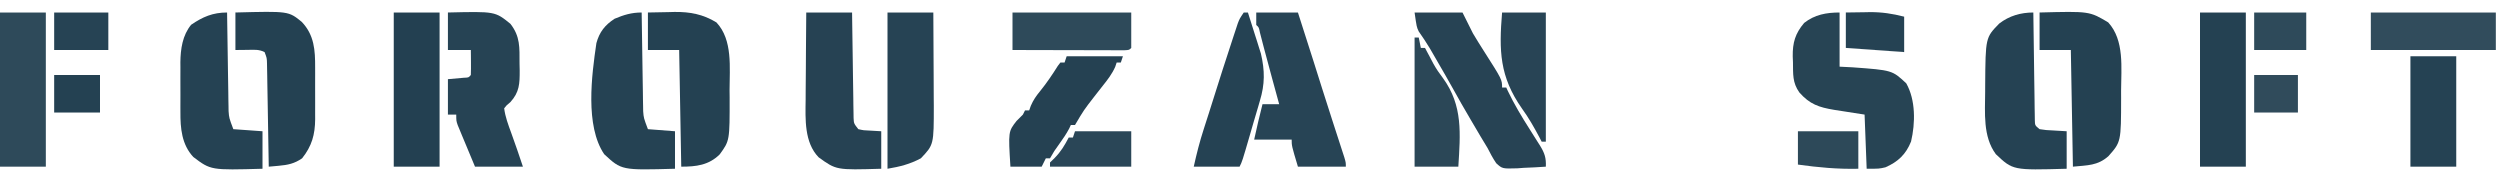 <?xml version="1.0" encoding="UTF-8"?>
<svg version="1.1" xmlns="http://www.w3.org/2000/svg" width="1200" height="87">
<path d="M0 0 C0 8.58 0 17.16 0 26 C2.042 26.103 4.084 26.206 6.188 26.312 C25.259 27.705 25.259 27.705 32 34 C36.543 41.99 36.399 53.08 34.309 61.926 C31.836 68.08 28.102 71.643 22 74.312 C19 75 19 75 13 75 C12.505 62.13 12.505 62.13 12 49 C4.703 47.847 4.703 47.847 -2.598 46.728 C-9.925 45.512 -14.312 44.052 -19.312 38.375 C-22.68 33.635 -22.29 29.553 -22.375 23.875 C-22.412 22.949 -22.45 22.024 -22.488 21.07 C-22.572 14.454 -21.312 10.094 -17 5 C-11.96 1.021 -6.311 0 0 0 Z " fill="#274454" transform="translate(883,6)"/>
<path d="M0 0 C22.644 -0.539 22.644 -0.539 30 5.438 C34.764 11.541 34.366 16.834 34.375 24.375 C34.399 25.499 34.424 26.623 34.449 27.781 C34.472 34.153 34.352 38.192 30 43 C29.402 43.516 28.804 44.031 28.188 44.562 C27.796 45.037 27.404 45.511 27 46 C27.527 50.117 28.951 53.868 30.375 57.75 C32.347 63.145 34.181 68.544 36 74 C28.41 74 20.82 74 13 74 C11.327 70.003 9.66 66.003 8 62 C7.597 61.037 7.193 60.074 6.777 59.082 C6.238 57.773 6.238 57.773 5.688 56.438 C5.361 55.652 5.035 54.867 4.699 54.059 C4 52 4 52 4 49 C2.68 49 1.36 49 0 49 C0 43.39 0 37.78 0 32 C2.572 31.772 5.143 31.544 7.715 31.316 C9.962 31.24 9.962 31.24 11 30 C11.072 27.98 11.084 25.958 11.062 23.938 C11.053 22.833 11.044 21.728 11.035 20.59 C11.024 19.735 11.012 18.881 11 18 C7.37 18 3.74 18 0 18 C0 12.06 0 6.12 0 0 Z " fill="#264354" transform="translate(215,6)"/>
<path d="M0 0 C6.6 0 13.2 0 20 0 C27.938 24.762 27.938 24.762 31.626 36.505 C33.184 41.454 34.771 46.393 36.371 51.328 C36.789 52.618 37.206 53.908 37.623 55.198 C38.447 57.745 39.275 60.29 40.105 62.835 C40.48 63.994 40.856 65.153 41.242 66.348 C41.581 67.389 41.92 68.431 42.269 69.504 C43 72 43 72 43 74 C35.41 74 27.82 74 20 74 C17 64 17 64 17 61 C11.06 61 5.12 61 -1 61 C0.245 55.307 1.563 49.647 3 44 C5.64 44 8.28 44 11 44 C10.839 43.412 10.678 42.824 10.513 42.219 C9.758 39.458 9.004 36.698 8.25 33.938 C7.978 32.942 7.706 31.947 7.425 30.921 C6.181 26.363 4.942 21.805 3.746 17.234 C3.565 16.542 3.383 15.85 3.196 15.137 C2.715 13.294 2.238 11.45 1.762 9.605 C1.254 7.094 1.254 7.094 0 6 C0 4.02 0 2.04 0 0 Z " fill="#274455" transform="translate(603,6)"/>
<path d="M0 0 C7.26 0 14.52 0 22 0 C22.02 1.59 22.04 3.18 22.06 4.818 C22.136 10.705 22.225 16.592 22.317 22.479 C22.356 25.029 22.391 27.579 22.422 30.13 C22.467 33.791 22.525 37.452 22.586 41.113 C22.597 42.257 22.609 43.401 22.621 44.579 C22.641 45.64 22.661 46.701 22.681 47.794 C22.694 48.729 22.708 49.664 22.722 50.627 C22.849 53.266 22.849 53.266 25 56 C27.656 56.583 27.656 56.583 30.625 56.688 C32.399 56.791 34.172 56.894 36 57 C36 62.94 36 68.88 36 75 C14.43 75.647 14.43 75.647 5.938 69.5 C-0.978 62.366 -0.418 51.167 -0.293 41.895 C-0.289 40.689 -0.284 39.484 -0.28 38.242 C-0.263 34.432 -0.226 30.623 -0.188 26.812 C-0.172 24.213 -0.159 21.613 -0.146 19.014 C-0.114 12.676 -0.062 6.338 0 0 Z " fill="#264253" transform="translate(387,6)"/>
<path d="M0 0 C3.313 -0.082 6.624 -0.141 9.938 -0.188 C10.864 -0.213 11.79 -0.238 12.744 -0.264 C20.228 -0.342 26.435 0.83 32.875 4.75 C40.811 13.152 39.181 26.589 39.188 37.312 C39.2 38.446 39.212 39.58 39.225 40.748 C39.26 61.525 39.26 61.525 34.438 68.125 C29.175 73.311 23.122 74 16 74 C15.67 55.52 15.34 37.04 15 18 C10.05 18 5.1 18 0 18 C0 12.06 0 6.12 0 0 Z " fill="#244152" transform="translate(311,6)"/>
<path d="M0 0 C7.59 0 15.18 0 23 0 C24.65 3.3 26.3 6.6 28 10 C29.655 12.762 31.321 15.483 33.062 18.188 C42 32.189 42 32.189 42 36 C42.66 36 43.32 36 44 36 C44.245 36.536 44.49 37.072 44.742 37.625 C47.837 44.114 51.488 50.147 55.345 56.201 C56.573 58.129 57.788 60.063 59 62 C59.396 62.617 59.791 63.234 60.199 63.87 C62.424 67.491 63.194 69.795 63 74 C59.46 74.263 55.922 74.422 52.375 74.562 C51.376 74.638 50.377 74.713 49.348 74.791 C42.106 75.007 42.106 75.007 39.181 72.343 C37.577 69.972 36.289 67.556 35 65 C33.925 63.202 32.84 61.411 31.746 59.625 C30.641 57.752 29.538 55.877 28.438 54 C27.611 52.6 27.611 52.6 26.768 51.172 C23.854 46.222 21.005 41.244 18.231 36.215 C16.035 32.262 13.766 28.351 11.5 24.438 C11.04 23.639 10.58 22.84 10.105 22.018 C9.648 21.227 9.19 20.436 8.719 19.621 C8.27 18.845 7.822 18.069 7.359 17.269 C5.683 14.47 3.867 11.775 1.998 9.102 C1 7 1 7 0 0 Z " fill="#274354" transform="translate(679,6)"/>
<path d="M0 0 C23.912 -0.627 23.912 -0.627 32.938 4.75 C40.811 13.34 39.161 26.663 39.125 37.5 C39.131 39.238 39.131 39.238 39.137 41.012 C39.113 62.125 39.113 62.125 33 69 C27.81 73.556 23.111 73.289 16 74 C15.67 55.52 15.34 37.04 15 18 C10.05 18 5.1 18 0 18 C0 12.06 0 6.12 0 0 Z " fill="#244152" transform="translate(979,6)"/>
<path d="M0 0 C0.012 1.008 0.012 1.008 0.025 2.037 C0.11 9.012 0.21 15.987 0.317 22.961 C0.356 25.567 0.391 28.172 0.422 30.778 C0.467 34.516 0.525 38.254 0.586 41.992 C0.597 43.163 0.609 44.334 0.621 45.54 C0.641 46.621 0.661 47.702 0.681 48.816 C0.694 49.771 0.708 50.726 0.722 51.709 C0.785 54.196 0.785 54.196 3 56 C6.122 56.465 6.122 56.465 9.625 56.625 C11.729 56.749 13.832 56.873 16 57 C16 62.94 16 68.88 16 75 C-9.813 75.731 -9.813 75.731 -18 68 C-24.27 59.555 -23.172 48.109 -23.125 38.125 C-23.121 37.069 -23.117 36.014 -23.113 34.926 C-22.948 12.042 -22.948 12.042 -16.375 5.312 C-11.565 1.585 -6.013 0 0 0 Z " fill="#254253" transform="translate(976,6)"/>
<path d="M0 0 C0.012 0.92 0.012 0.92 0.025 1.858 C0.111 8.25 0.21 14.641 0.317 21.033 C0.356 23.417 0.39 25.801 0.422 28.185 C0.468 31.616 0.526 35.046 0.586 38.477 C0.597 39.539 0.609 40.602 0.621 41.697 C0.641 42.698 0.661 43.698 0.681 44.729 C0.694 45.604 0.708 46.479 0.722 47.38 C0.973 50.632 0.973 50.632 3 56 C7.29 56.33 11.58 56.66 16 57 C16 62.94 16 68.88 16 75 C-9.669 75.726 -9.669 75.726 -18 68 C-27.214 54.35 -23.997 30.105 -21.73 14.707 C-20.287 9.357 -17.606 6.004 -13 3 C-8.553 1.139 -4.85 0 0 0 Z " fill="#254253" transform="translate(308,6)"/>
<path d="M0 0 C0.012 0.92 0.012 0.92 0.025 1.858 C0.111 8.25 0.21 14.641 0.317 21.033 C0.356 23.417 0.39 25.801 0.422 28.185 C0.468 31.616 0.526 35.046 0.586 38.477 C0.597 39.539 0.609 40.602 0.621 41.697 C0.641 42.698 0.661 43.698 0.681 44.729 C0.694 45.604 0.708 46.479 0.722 47.38 C0.973 50.632 0.973 50.632 3 56 C9.93 56.495 9.93 56.495 17 57 C17 62.94 17 68.88 17 75 C-7.804 75.702 -7.804 75.702 -16.188 69.375 C-21.786 63.391 -22.458 55.539 -22.398 47.688 C-22.401 46.834 -22.404 45.98 -22.407 45.1 C-22.409 43.309 -22.404 41.517 -22.391 39.726 C-22.375 37.007 -22.391 34.289 -22.41 31.57 C-22.408 29.818 -22.404 28.065 -22.398 26.312 C-22.408 25.112 -22.408 25.112 -22.417 23.887 C-22.339 17.53 -21.409 10.9 -17.238 5.879 C-11.699 2.093 -6.854 0 0 0 Z " fill="#254253" transform="translate(109,6)"/>
<path d="M0 0 C25.507 -0.669 25.507 -0.669 31.852 4.512 C37.866 10.854 38.306 18.095 38.266 26.441 C38.268 27.77 38.268 27.77 38.271 29.126 C38.273 30.989 38.269 32.852 38.261 34.716 C38.25 37.557 38.261 40.398 38.273 43.24 C38.272 45.057 38.27 46.874 38.266 48.691 C38.27 49.535 38.274 50.379 38.278 51.249 C38.22 58.599 36.684 64.144 32 70 C28.31 72.548 25.164 73.185 20.789 73.574 C19.891 73.656 18.994 73.738 18.069 73.823 C17.386 73.881 16.703 73.94 16 74 C15.99 73.355 15.979 72.71 15.969 72.046 C15.861 65.347 15.746 58.647 15.628 51.948 C15.584 49.446 15.543 46.945 15.503 44.443 C15.445 40.851 15.381 37.26 15.316 33.668 C15.3 32.546 15.283 31.424 15.266 30.268 C15.246 29.227 15.226 28.186 15.205 27.114 C15.19 26.197 15.174 25.28 15.158 24.335 C15.088 21.844 15.088 21.844 14 19 C11.235 17.618 8.954 17.905 5.875 17.938 C2.967 17.968 2.967 17.968 0 18 C0 12.06 0 6.12 0 0 Z " fill="#244152" transform="translate(113,6)"/>
<path d="M0 0 C7.26 0 14.52 0 22 0 C22 24.42 22 48.84 22 74 C14.74 74 7.48 74 0 74 C0 49.58 0 25.16 0 0 Z " fill="#244152" transform="translate(1056,6)"/>
<path d="M0 0 C7.26 0 14.52 0 22 0 C22 24.42 22 48.84 22 74 C14.74 74 7.48 74 0 74 C0 49.58 0 25.16 0 0 Z " fill="#234051" transform="translate(189,6)"/>
<path d="M0 0 C7.26 0 14.52 0 22 0 C22 24.42 22 48.84 22 74 C14.74 74 7.48 74 0 74 C0 49.58 0 25.16 0 0 Z " fill="#2E4A5A" transform="translate(0,6)"/>
<path d="M0 0 C7.26 0 14.52 0 22 0 C22.05 7.507 22.086 15.015 22.11 22.522 C22.12 25.073 22.134 27.624 22.151 30.174 C22.175 33.853 22.187 37.532 22.195 41.211 C22.206 42.341 22.216 43.47 22.227 44.634 C22.229 63.459 22.229 63.459 16 70 C10.759 72.801 5.875 74.021 0 75 C0 50.25 0 25.5 0 0 Z " fill="#264354" transform="translate(426,6)"/>
<path d="M0 0 C8.91 0 17.82 0 27 0 C26.67 0.99 26.34 1.98 26 3 C25.34 3 24.68 3 24 3 C23.767 3.697 23.533 4.395 23.293 5.113 C21.756 8.546 19.648 11.278 17.312 14.188 C16.412 15.332 15.514 16.478 14.617 17.625 C14.175 18.191 13.732 18.757 13.276 19.34 C8.2 25.887 8.2 25.887 4 33 C3.34 33 2.68 33 2 33 C1.615 33.831 1.615 33.831 1.223 34.68 C-0.176 37.333 -1.819 39.686 -3.562 42.125 C-5.967 45.451 -5.967 45.451 -8 49 C-8.66 49 -9.32 49 -10 49 C-10.66 50.32 -11.32 51.64 -12 53 C-16.95 53 -21.9 53 -27 53 C-28.034 36.152 -28.034 36.152 -24.062 31.062 C-23.061 30.023 -22.044 28.997 -21 28 C-20.67 27.34 -20.34 26.68 -20 26 C-19.34 26 -18.68 26 -18 26 C-17.737 25.263 -17.474 24.525 -17.203 23.766 C-15.996 20.99 -14.664 19.078 -12.75 16.75 C-9.629 12.874 -6.895 8.872 -4.262 4.652 C-3.637 3.834 -3.637 3.834 -3 3 C-2.34 3 -1.68 3 -1 3 C-0.67 2.01 -0.34 1.02 0 0 Z " fill="#254152" transform="translate(512,27)"/>
<path d="M0 0 C0.66 0 1.32 0 2 0 C3.162 3.62 4.301 7.247 5.438 10.875 C5.926 12.395 5.926 12.395 6.424 13.945 C6.736 14.951 7.049 15.956 7.371 16.992 C7.659 17.903 7.947 18.815 8.244 19.753 C10.148 27.929 10.176 34.41 7.727 42.438 C7.483 43.284 7.24 44.131 6.99 45.003 C6.218 47.674 5.422 50.337 4.625 53 C4.097 54.816 3.571 56.632 3.047 58.449 C-0.738 71.477 -0.738 71.477 -2 74 C-9.26 74 -16.52 74 -24 74 C-22.64 67.878 -21.178 62.056 -19.25 56.125 C-18.711 54.444 -18.172 52.763 -17.633 51.082 C-17.36 50.235 -17.087 49.387 -16.806 48.514 C-16.045 46.141 -15.297 43.765 -14.555 41.387 C-11.697 32.232 -8.753 23.108 -5.75 14 C-5.409 12.954 -5.067 11.909 -4.715 10.831 C-4.392 9.856 -4.068 8.88 -3.734 7.875 C-3.448 7.006 -3.161 6.137 -2.866 5.242 C-2 3 -2 3 0 0 Z " fill="#254253" transform="translate(597,6)"/>
<path d="M0 0 C7.26 0 14.52 0 22 0 C22 17.49 22 34.98 22 53 C14.74 53 7.48 53 0 53 C0 35.51 0 18.02 0 0 Z " fill="#254253" transform="translate(1157,27)"/>
<path d="M0 0 C19.8 0 39.6 0 60 0 C60 5.94 60 11.88 60 18 C40.2 18 20.4 18 0 18 C0 12.06 0 6.12 0 0 Z " fill="#314C5C" transform="translate(1138,6)"/>
<path d="M0 0 C18.81 0 37.62 0 57 0 C57 5.61 57 11.22 57 17 C56 18 56 18 53.754 18.12 C52.761 18.118 51.769 18.116 50.746 18.114 C49.625 18.113 48.504 18.113 47.349 18.113 C45.519 18.106 45.519 18.106 43.652 18.098 C42.411 18.096 41.169 18.095 39.89 18.093 C36.584 18.089 33.278 18.08 29.972 18.069 C26.6 18.058 23.229 18.054 19.857 18.049 C13.238 18.038 6.619 18.02 0 18 C0 12.06 0 6.12 0 0 Z " fill="#2E4A5A" transform="translate(486,6)"/>
<path d="M0 0 C6.93 0 13.86 0 21 0 C21 20.46 21 40.92 21 62 C20.34 62 19.68 62 19 62 C18.647 61.321 18.293 60.641 17.929 59.941 C15.377 55.135 12.769 50.54 9.57 46.133 C-1.247 30.725 -1.502 18.304 0 0 Z " fill="#284455" transform="translate(721,6)"/>
<path d="M0 0 C0.66 0 1.32 0 2 0 C2.33 1.65 2.66 3.3 3 5 C3.66 5 4.32 5 5 5 C5.317 5.597 5.634 6.194 5.961 6.809 C6.428 7.676 6.894 8.544 7.375 9.438 C8.179 10.971 8.179 10.971 9 12.535 C10.367 15.024 11.898 17.243 13.625 19.496 C23.274 32.743 21.961 46.285 21 62 C14.07 62 7.14 62 0 62 C0 41.54 0 21.08 0 0 Z " fill="#2B4757" transform="translate(679,18)"/>
<path d="M0 0 C8.91 0 17.82 0 27 0 C27 5.61 27 11.22 27 17 C14.13 17 1.26 17 -12 17 C-12 16.34 -12 15.68 -12 15 C-11.258 14.278 -10.515 13.556 -9.75 12.812 C-6.699 9.692 -5.031 6.835 -3 3 C-2.34 3 -1.68 3 -1 3 C-0.67 2.01 -0.34 1.02 0 0 Z " fill="#2A4657" transform="translate(516,63)"/>
<path d="M0 0 C9.57 0 19.14 0 29 0 C29 5.94 29 11.88 29 18 C19.055 18.226 9.828 17.367 0 16 C0 10.72 0 5.44 0 0 Z " fill="#2D4959" transform="translate(863,63)"/>
<path d="M0 0 C2.979 -0.055 5.958 -0.094 8.938 -0.125 C10.184 -0.15 10.184 -0.15 11.455 -0.176 C17.275 -0.221 22.36 0.554 28 2 C28 7.61 28 13.22 28 19 C14.14 18.01 14.14 18.01 0 17 C0 11.39 0 5.78 0 0 Z " fill="#254253" transform="translate(886,6)"/>
<path d="M0 0 C8.58 0 17.16 0 26 0 C26 5.94 26 11.88 26 18 C17.42 18 8.84 18 0 18 C0 12.06 0 6.12 0 0 Z " fill="#264354" transform="translate(26,6)"/>
<path d="M0 0 C8.25 0 16.5 0 25 0 C25 5.94 25 11.88 25 18 C16.75 18 8.5 18 0 18 C0 12.06 0 6.12 0 0 Z " fill="#2E4A5A" transform="translate(1082,6)"/>
<path d="M0 0 C7.26 0 14.52 0 22 0 C22 5.94 22 11.88 22 18 C14.74 18 7.48 18 0 18 C0 12.06 0 6.12 0 0 Z " fill="#244152" transform="translate(26,36)"/>
<path d="M0 0 C6.93 0 13.86 0 21 0 C21 5.94 21 11.88 21 18 C14.07 18 7.14 18 0 18 C0 12.06 0 6.12 0 0 Z " fill="#304B5B" transform="translate(1082,36)"/>
</svg>
